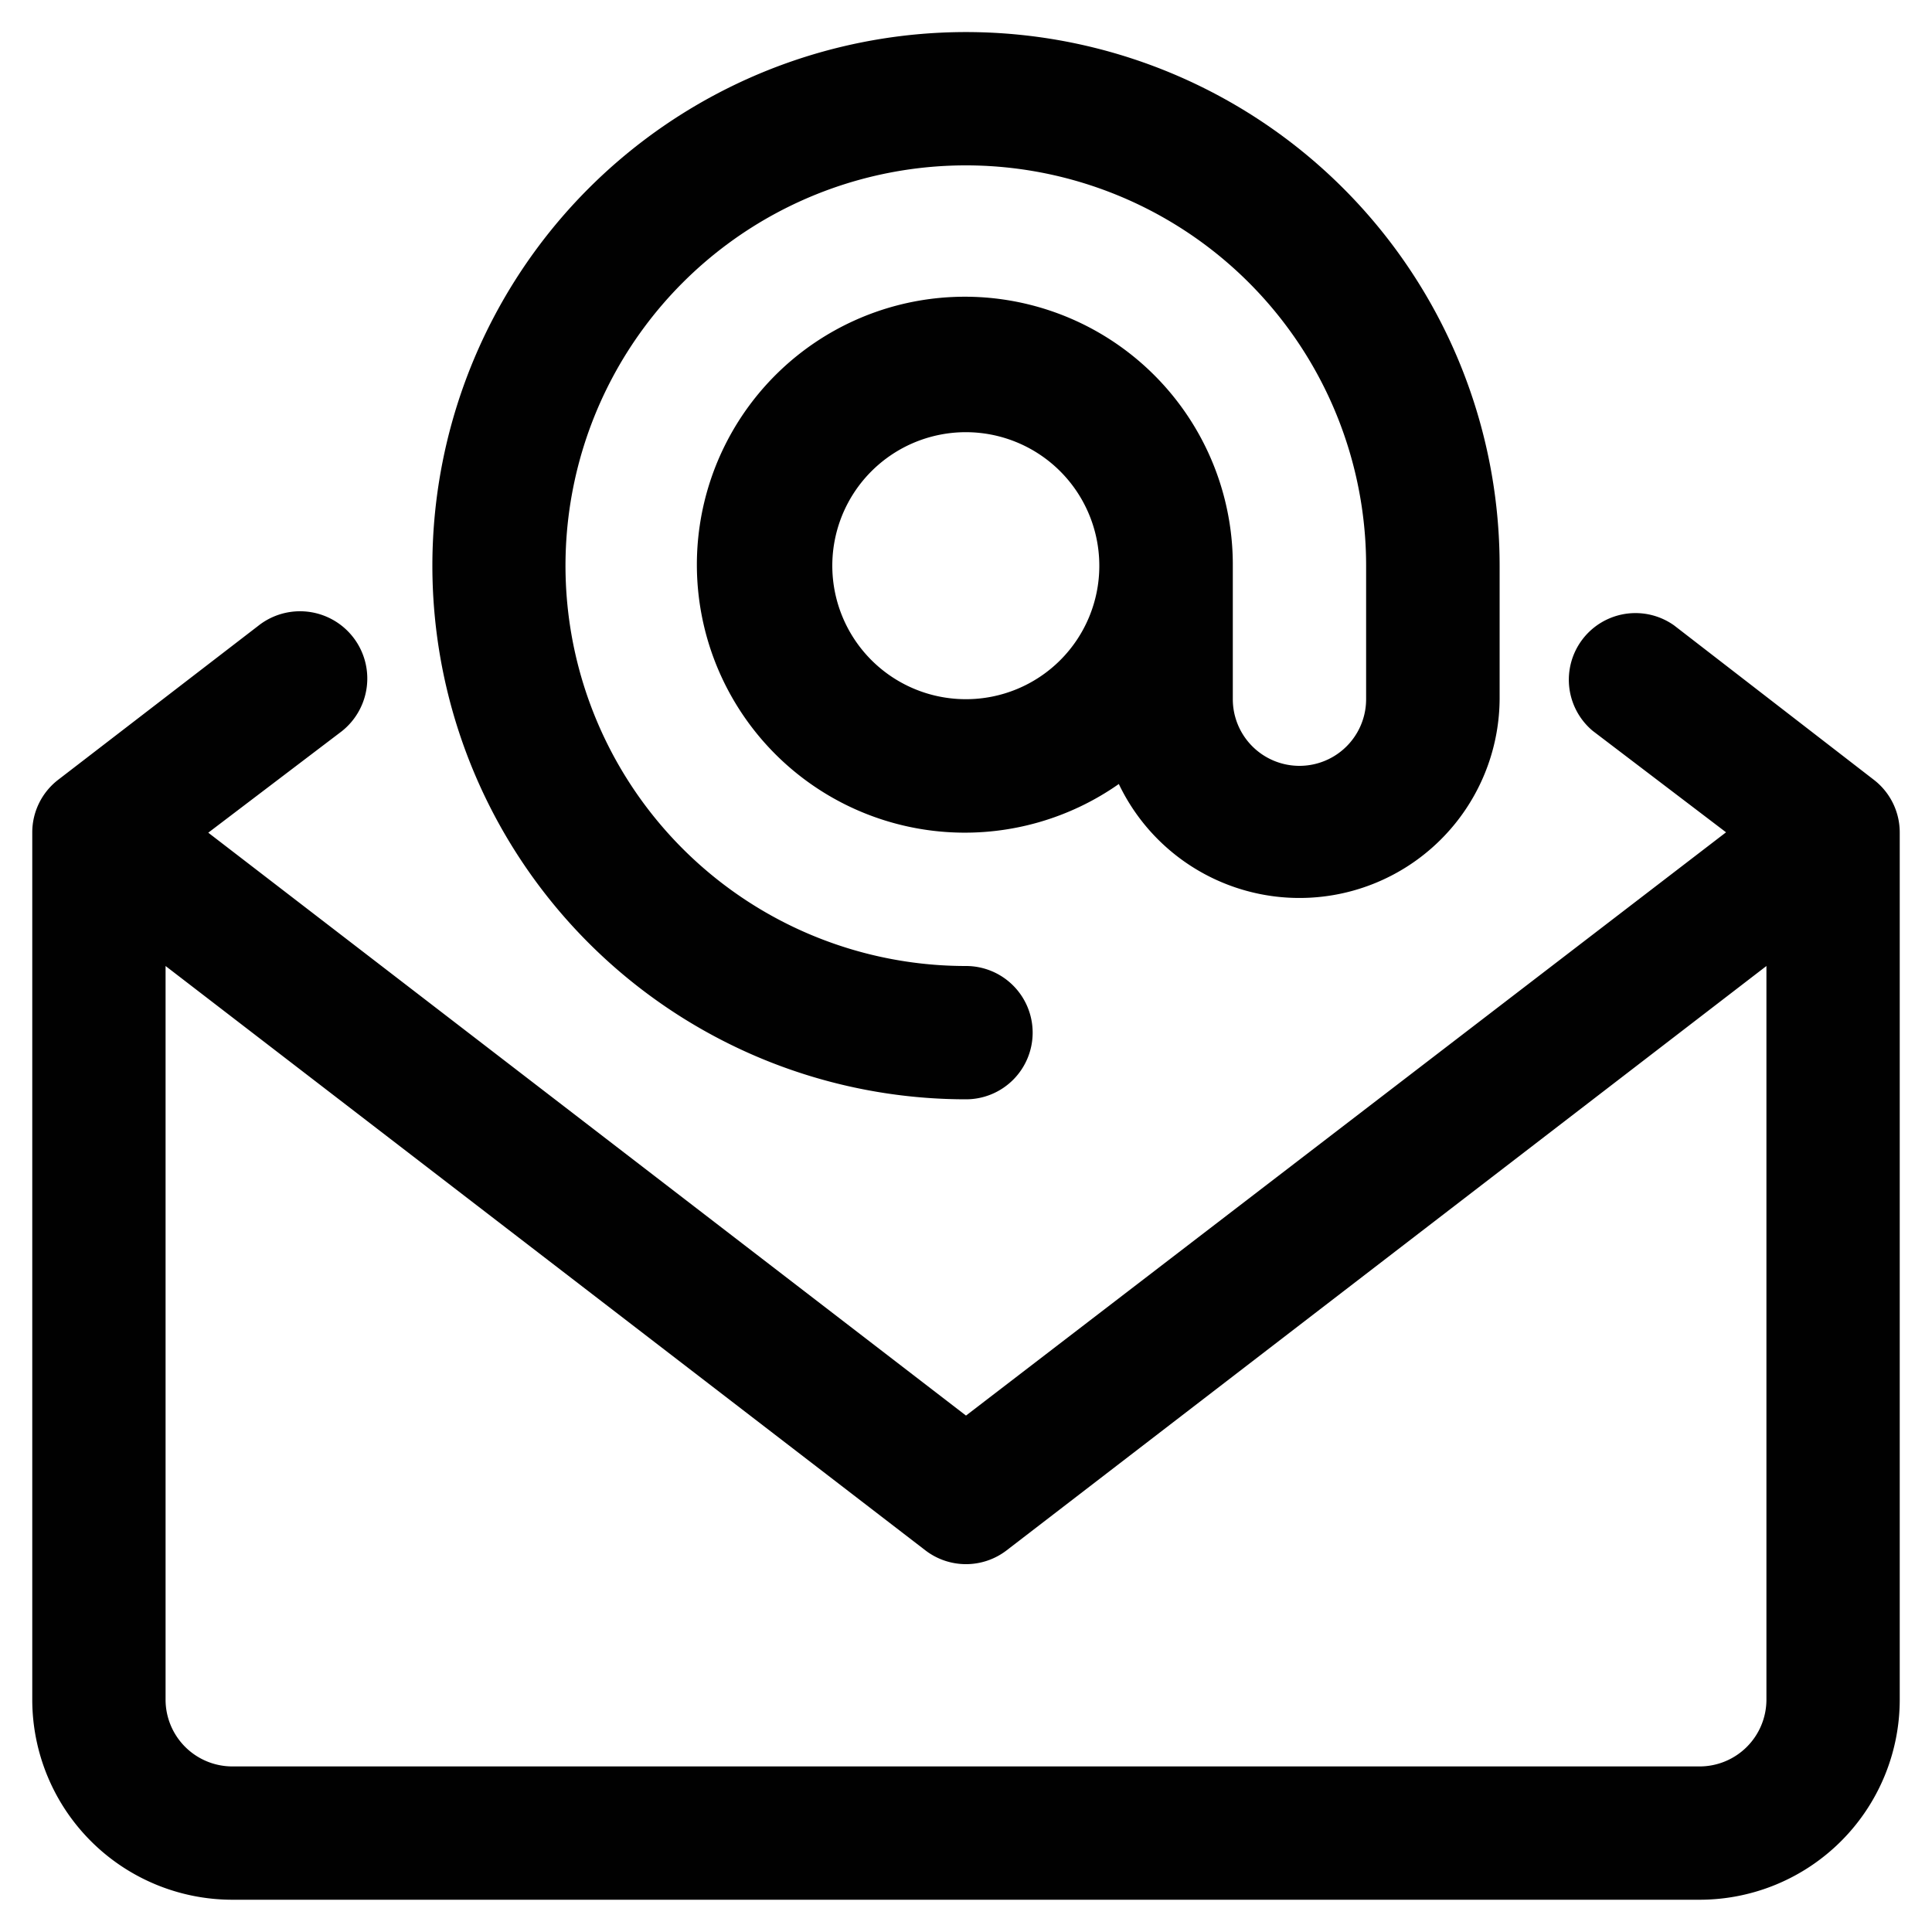 <svg id="Layer_1" data-name="Layer 1" xmlns="http://www.w3.org/2000/svg" viewBox="0 0 100 100"><defs><style>.cls-1{fill:#010101;}</style></defs><path class="cls-1" d="M50,56.9A3.45,3.45,0,1,0,50,50,20.72,20.72,0,1,1,70.71,29.29v6.9a3.45,3.45,0,1,1-6.9,0v-6.9a13.87,13.87,0,1,0-5.9,11.29,10.36,10.36,0,0,0,19.71-4.39v-6.9A27.62,27.62,0,1,0,50,56.9Zm0-20.71a6.91,6.91,0,1,1,6.9-6.9A6.9,6.9,0,0,1,50,36.19Zm47,4.18-10.35-8a3.45,3.45,0,0,0-4.21,5.46l6.9,5.25L50,73.27,10.78,43.1l6.91-5.25a3.48,3.48,0,1,0-4.32-5.46L3,40.37A3.44,3.44,0,0,0,1.67,43.1V88A10.36,10.36,0,0,0,12,98.33H88A10.36,10.36,0,0,0,98.33,88V43.1A3.44,3.44,0,0,0,97,40.37ZM88,91.43H12A3.46,3.46,0,0,1,8.57,88V50L47.89,80.24a3.45,3.45,0,0,0,4.22,0L91.43,50V88A3.46,3.46,0,0,1,88,91.43Z"/></svg>